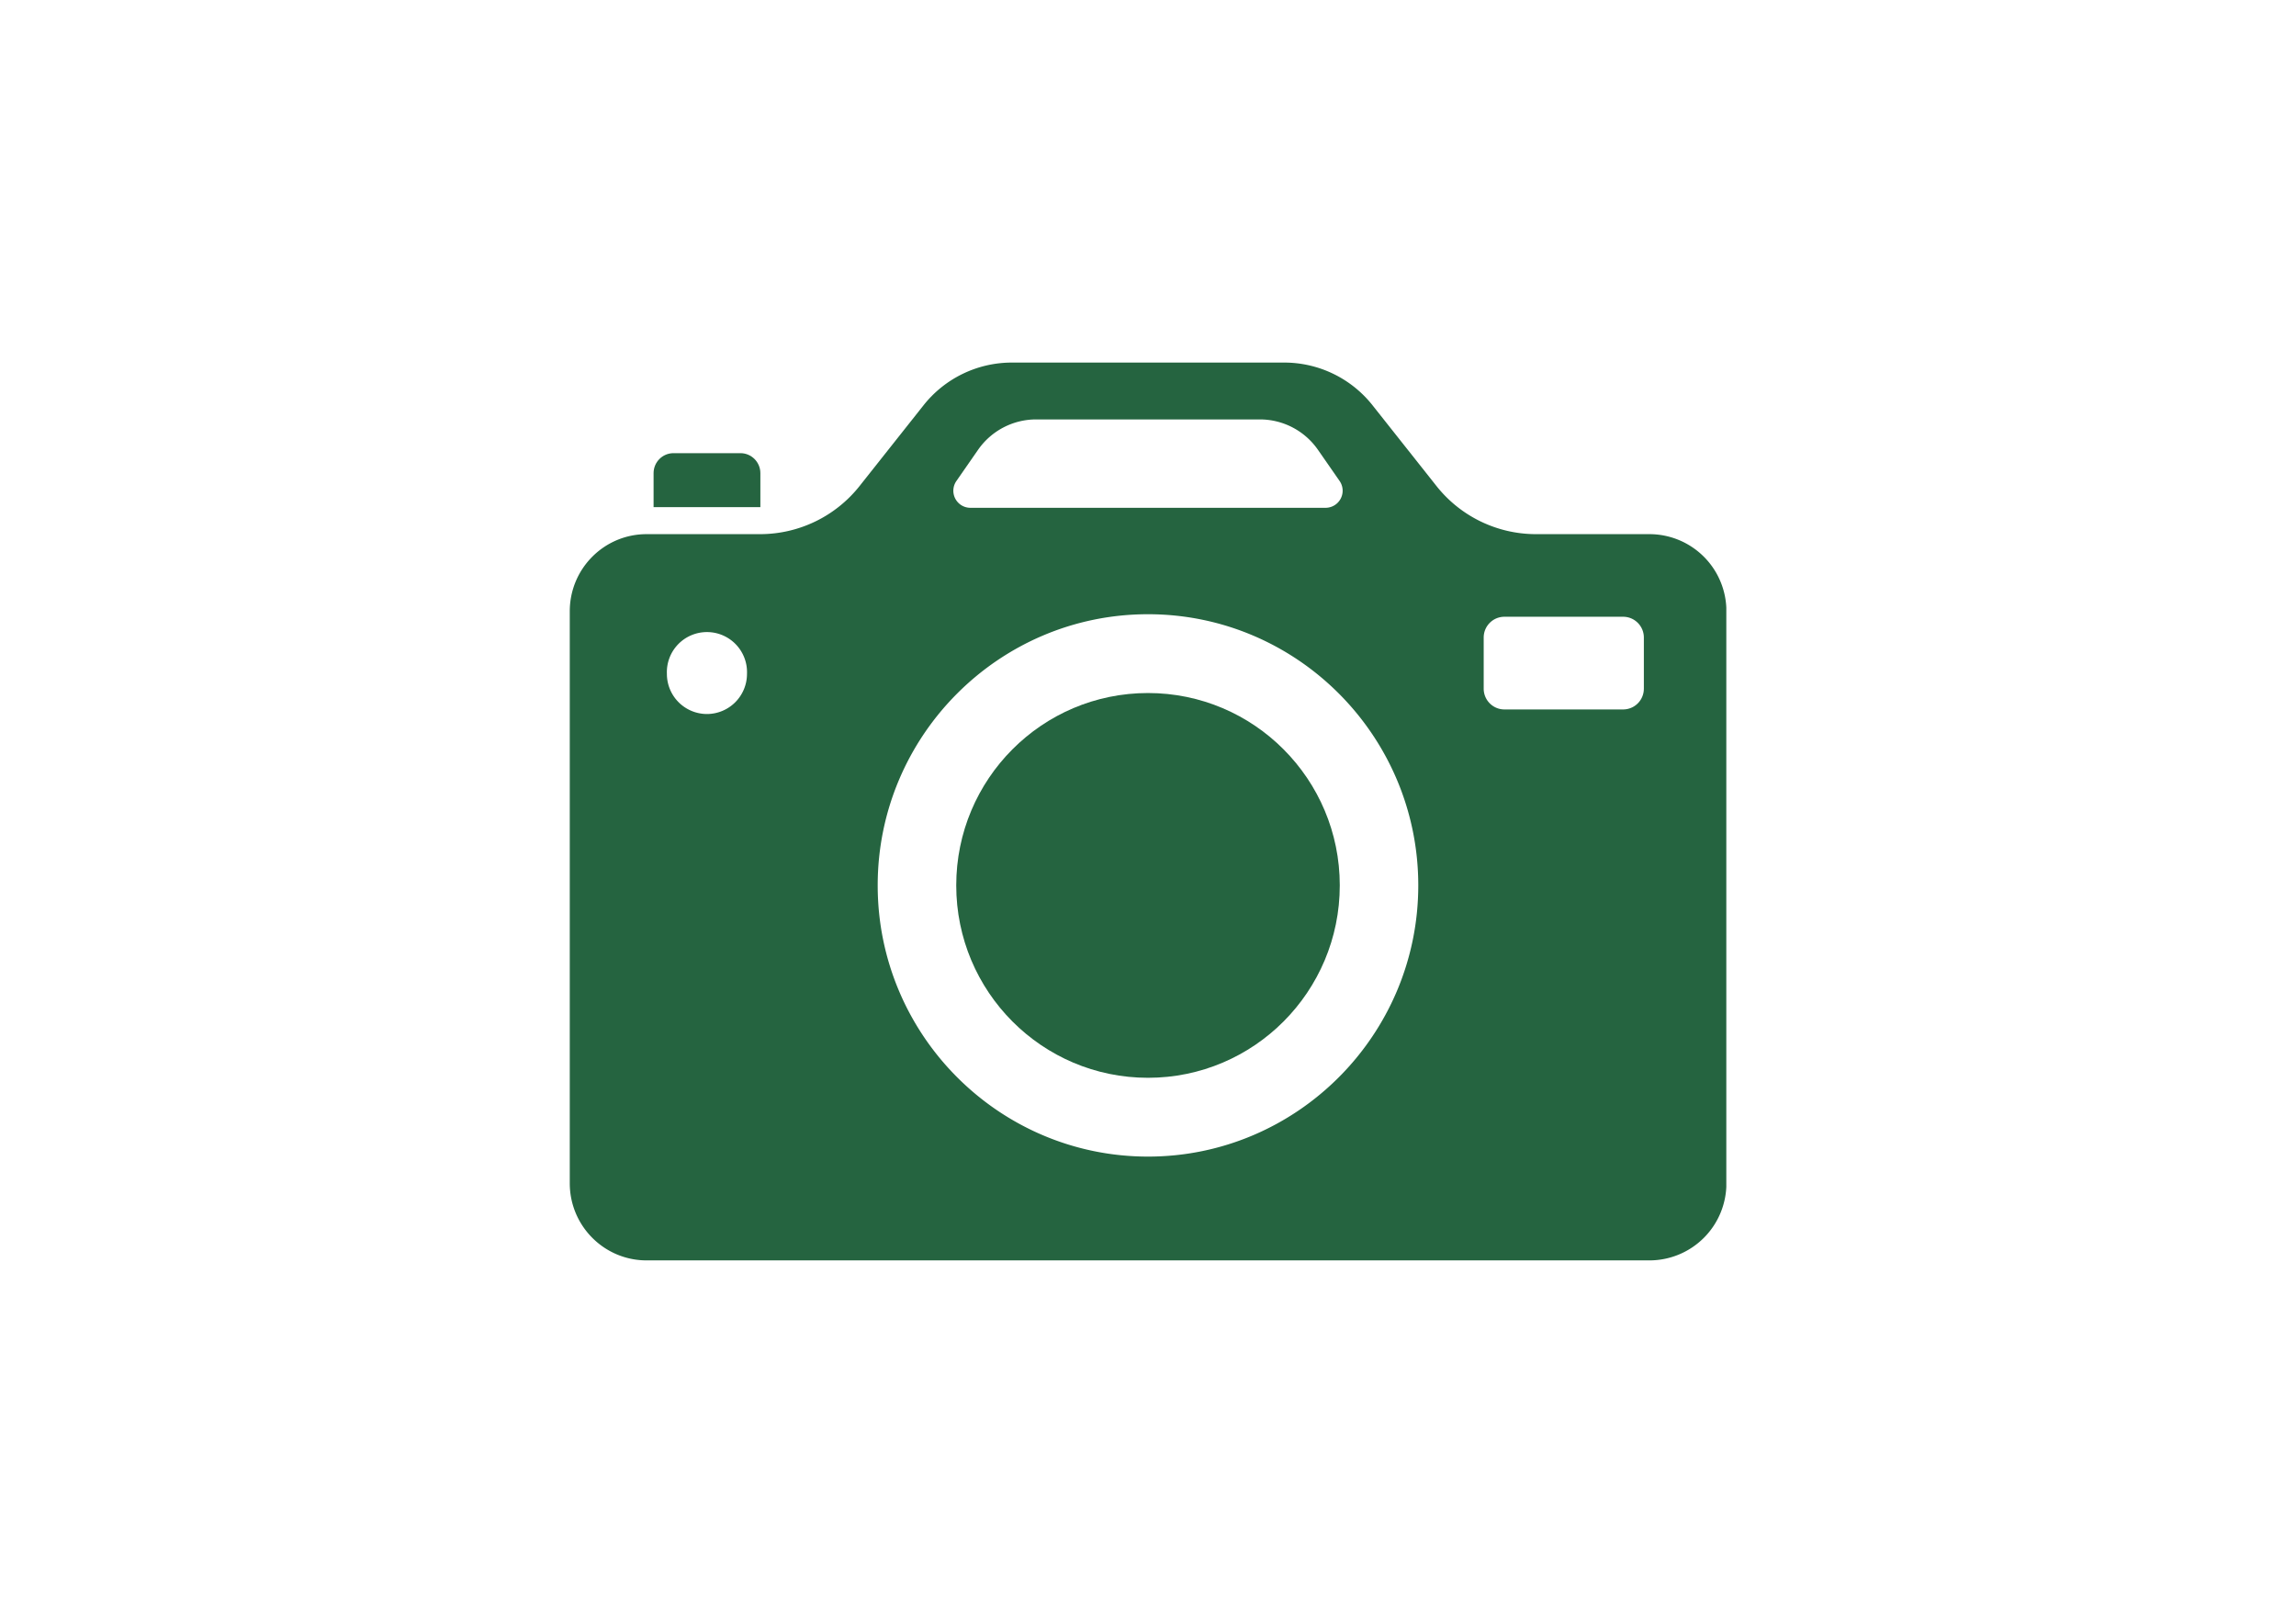 <svg width="133" height="94" fill="none" xmlns="http://www.w3.org/2000/svg"><g clip-path="url(#a)" fill="#256440"><path d="M95.547 30.938h-6.575a7.354 7.354 0 0 1-5.764-2.791l-3.7-4.671A6.526 6.526 0 0 0 74.392 21H58.61a6.526 6.526 0 0 0-5.114 2.476l-3.7 4.67a7.358 7.358 0 0 1-5.765 2.792h-6.575c-2.459 0-4.451 2-4.451 4.467v33.13c0 2.467 1.994 4.467 4.45 4.467h58.097a4.46 4.46 0 0 0 4.453-4.467v-33.13a4.461 4.461 0 0 0-4.453-4.467h-.005ZM40.951 41.356a2.324 2.324 0 0 1-2.32-2.328 2.322 2.322 0 1 1 4.64 0 2.325 2.325 0 0 1-2.32 2.328Zm14.45-13.496 1.253-1.804a4.1 4.1 0 0 1 3.365-1.763h12.962c1.343 0 2.6.659 3.366 1.763L77.6 27.86a.99.99 0 0 1-.808 1.552H56.209a.988.988 0 0 1-.808-1.552Zm11.1 39.13c-8.635 0-15.659-7.047-15.659-15.708 0-8.66 7.024-15.706 15.658-15.706 8.635 0 15.656 7.045 15.656 15.706S75.132 66.99 66.5 66.99Zm28.722-27.102a1.2 1.2 0 0 1-1.199 1.203h-6.879c-.66 0-1.199-.538-1.199-1.203v-2.962c0-.663.536-1.203 1.2-1.203h6.878c.661 0 1.2.538 1.2 1.203v2.962Z"/><path d="M37.86 29.374v-1.969c0-.638.515-1.158 1.154-1.158h3.877c.637 0 1.155.517 1.155 1.158v1.97m33.563 21.907c0 6.154-4.974 11.144-11.109 11.144s-11.108-4.99-11.108-11.144S60.365 40.14 66.5 40.14c6.135 0 11.109 4.99 11.109 11.143Z"/></g><defs><clipPath id="a"><path fill="#fff" transform="translate(33 21)" d="M0 0h67v52H0z"/></clipPath></defs></svg>